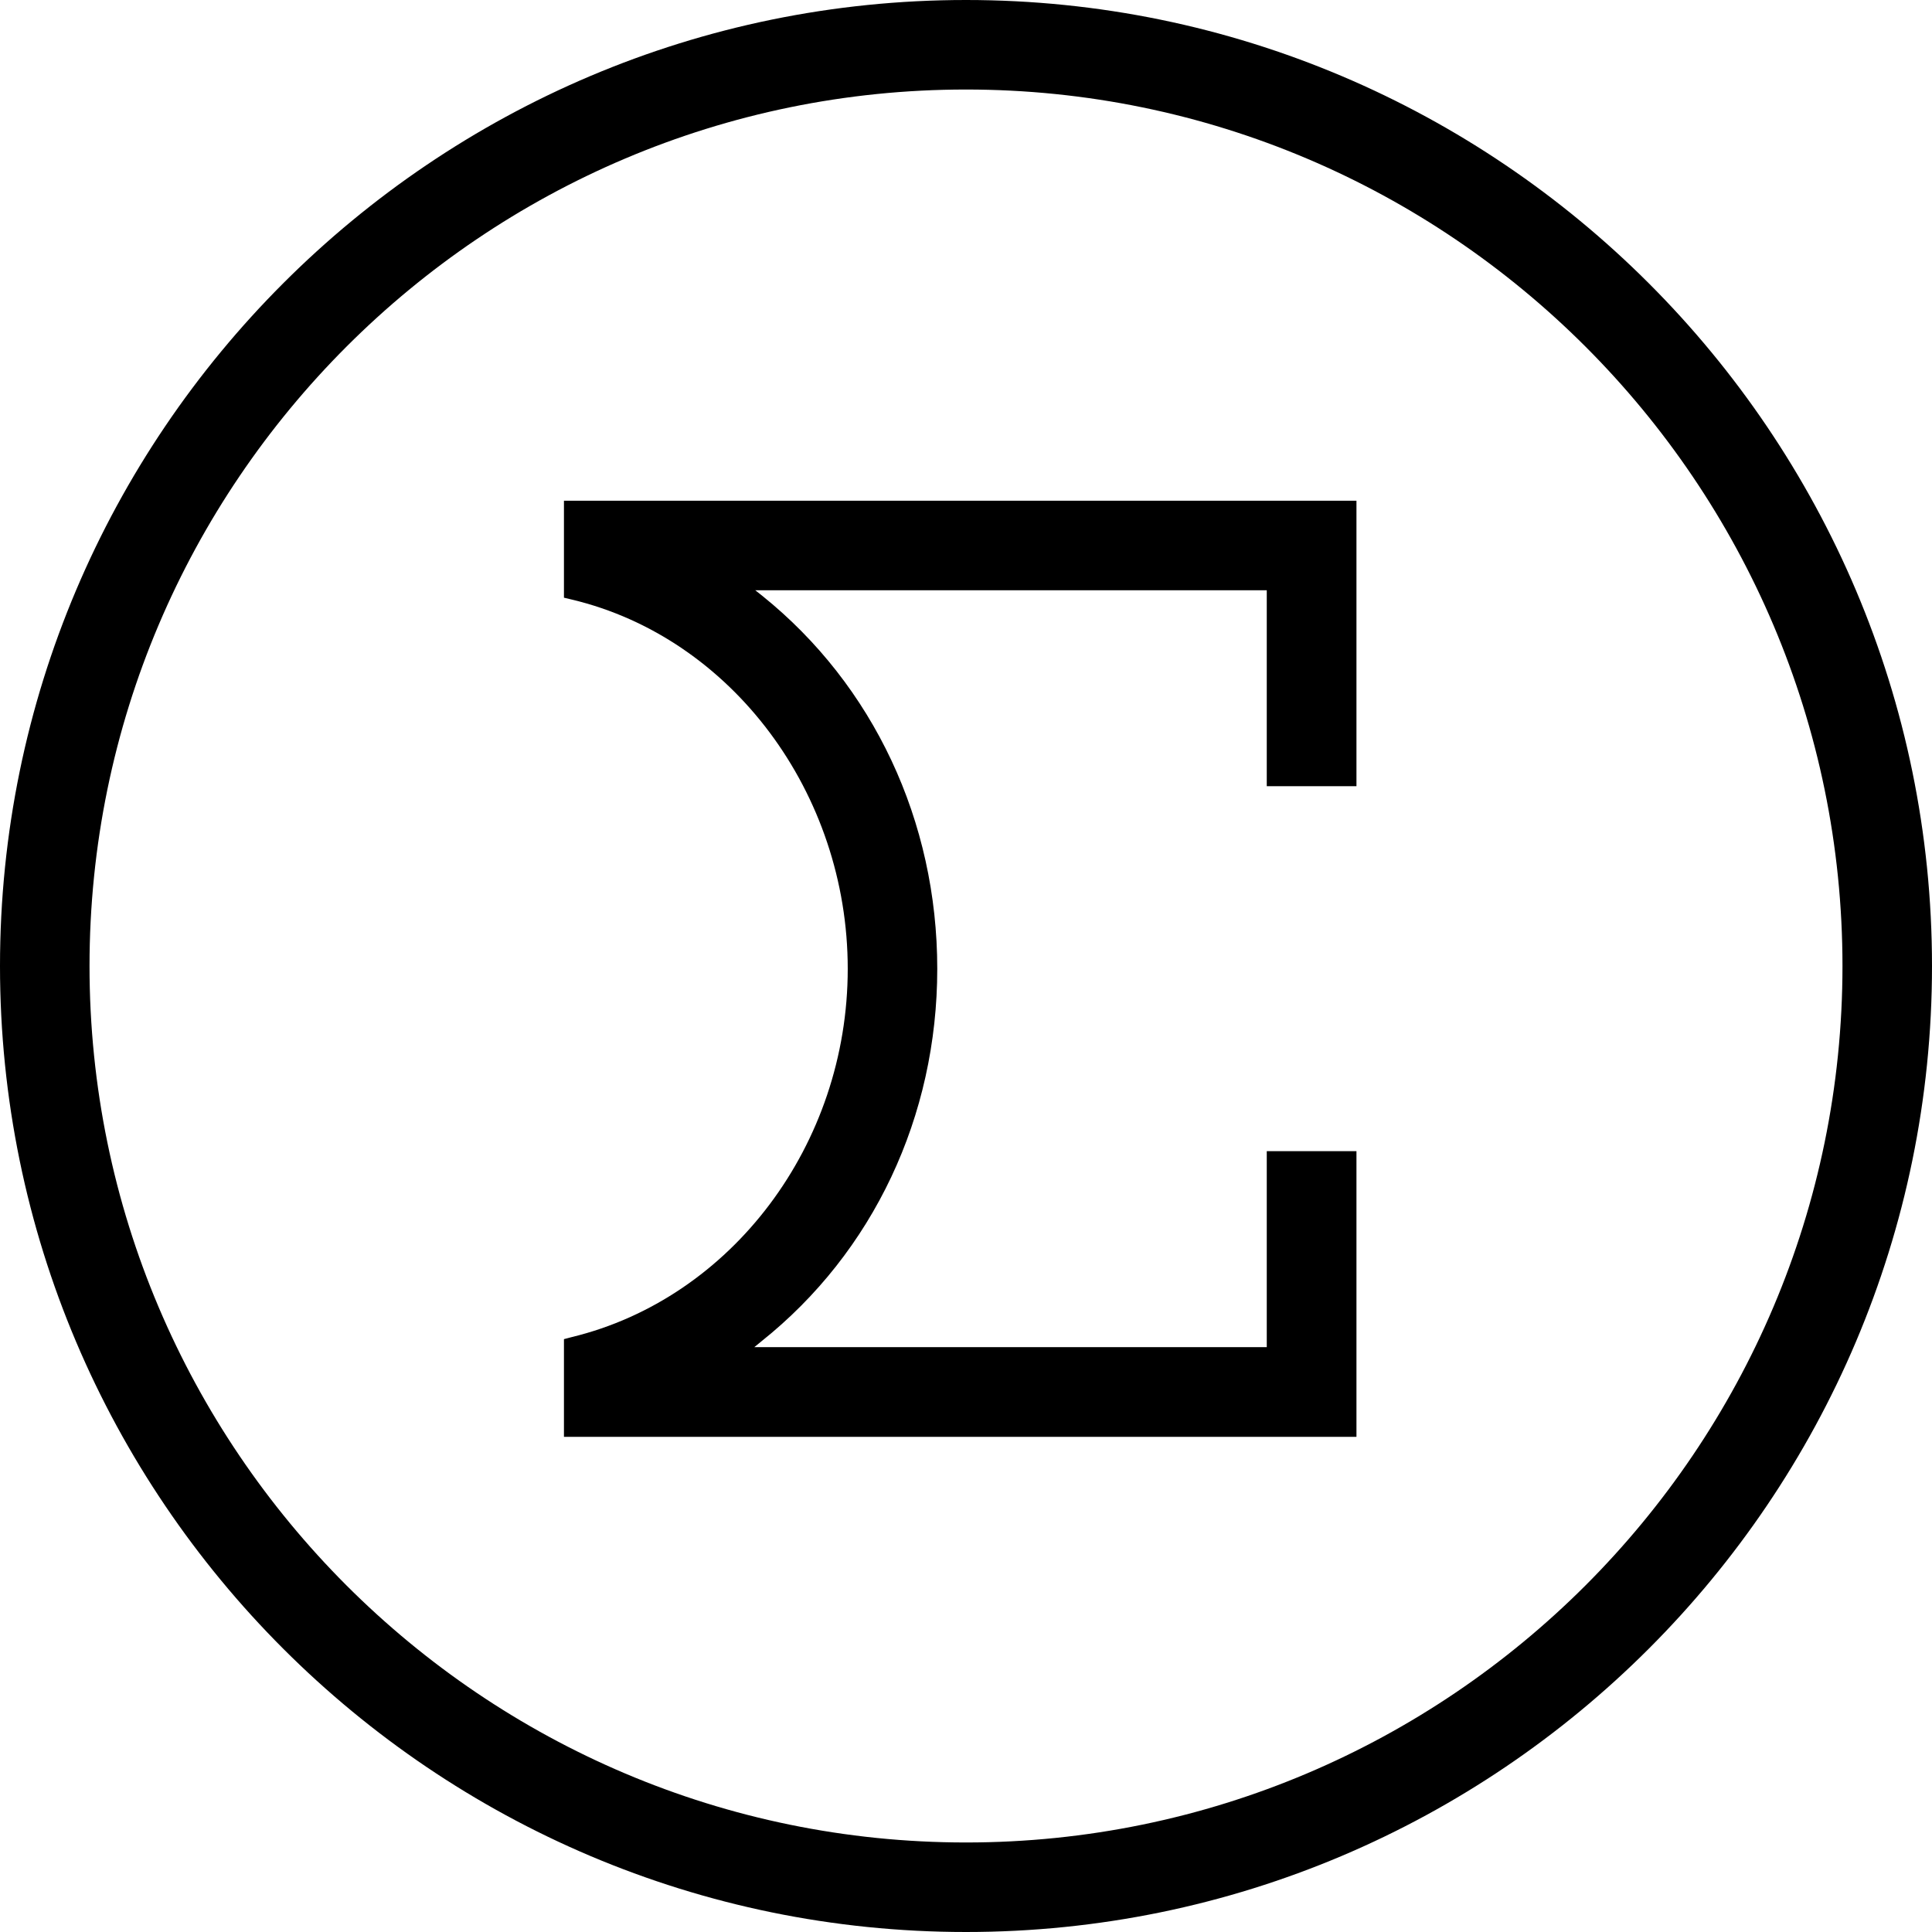 <?xml version="1.0" encoding="UTF-8"?> <svg xmlns="http://www.w3.org/2000/svg" width="80" height="80" viewBox="0 0 80 80" fill="none"><g clip-path="url(#clip0_269_4915)"><path d="M23.352 59.496H56.168V47.668H52.454V55.782H31.235L31.527 55.543C36.157 51.852 38.81 46.23 38.81 40.115C38.81 34.001 36.164 28.371 31.565 24.672L31.273 24.441H52.454V32.555H56.168V20.734H23.352V24.749L23.675 24.826C30.296 26.402 35.103 32.84 35.103 40.115C35.103 47.391 30.296 53.759 23.675 55.366L23.352 55.451V59.489V59.496Z" fill="black"></path><path d="M40 0C17.943 0 0 17.943 0 40C0 62.057 17.943 80 40 80C62.057 80 80 62.057 80 40C80 17.943 62.057 0 40 0ZM40 76.293C19.988 76.293 3.707 60.011 3.707 40C3.707 19.988 19.996 3.707 40 3.707C60.004 3.707 76.293 19.988 76.293 40C76.293 60.011 60.011 76.293 40 76.293Z" fill="black"></path></g><defs><clipPath id="clip0_269_4915"><rect width="80" height="80" fill="white"></rect></clipPath></defs></svg> 